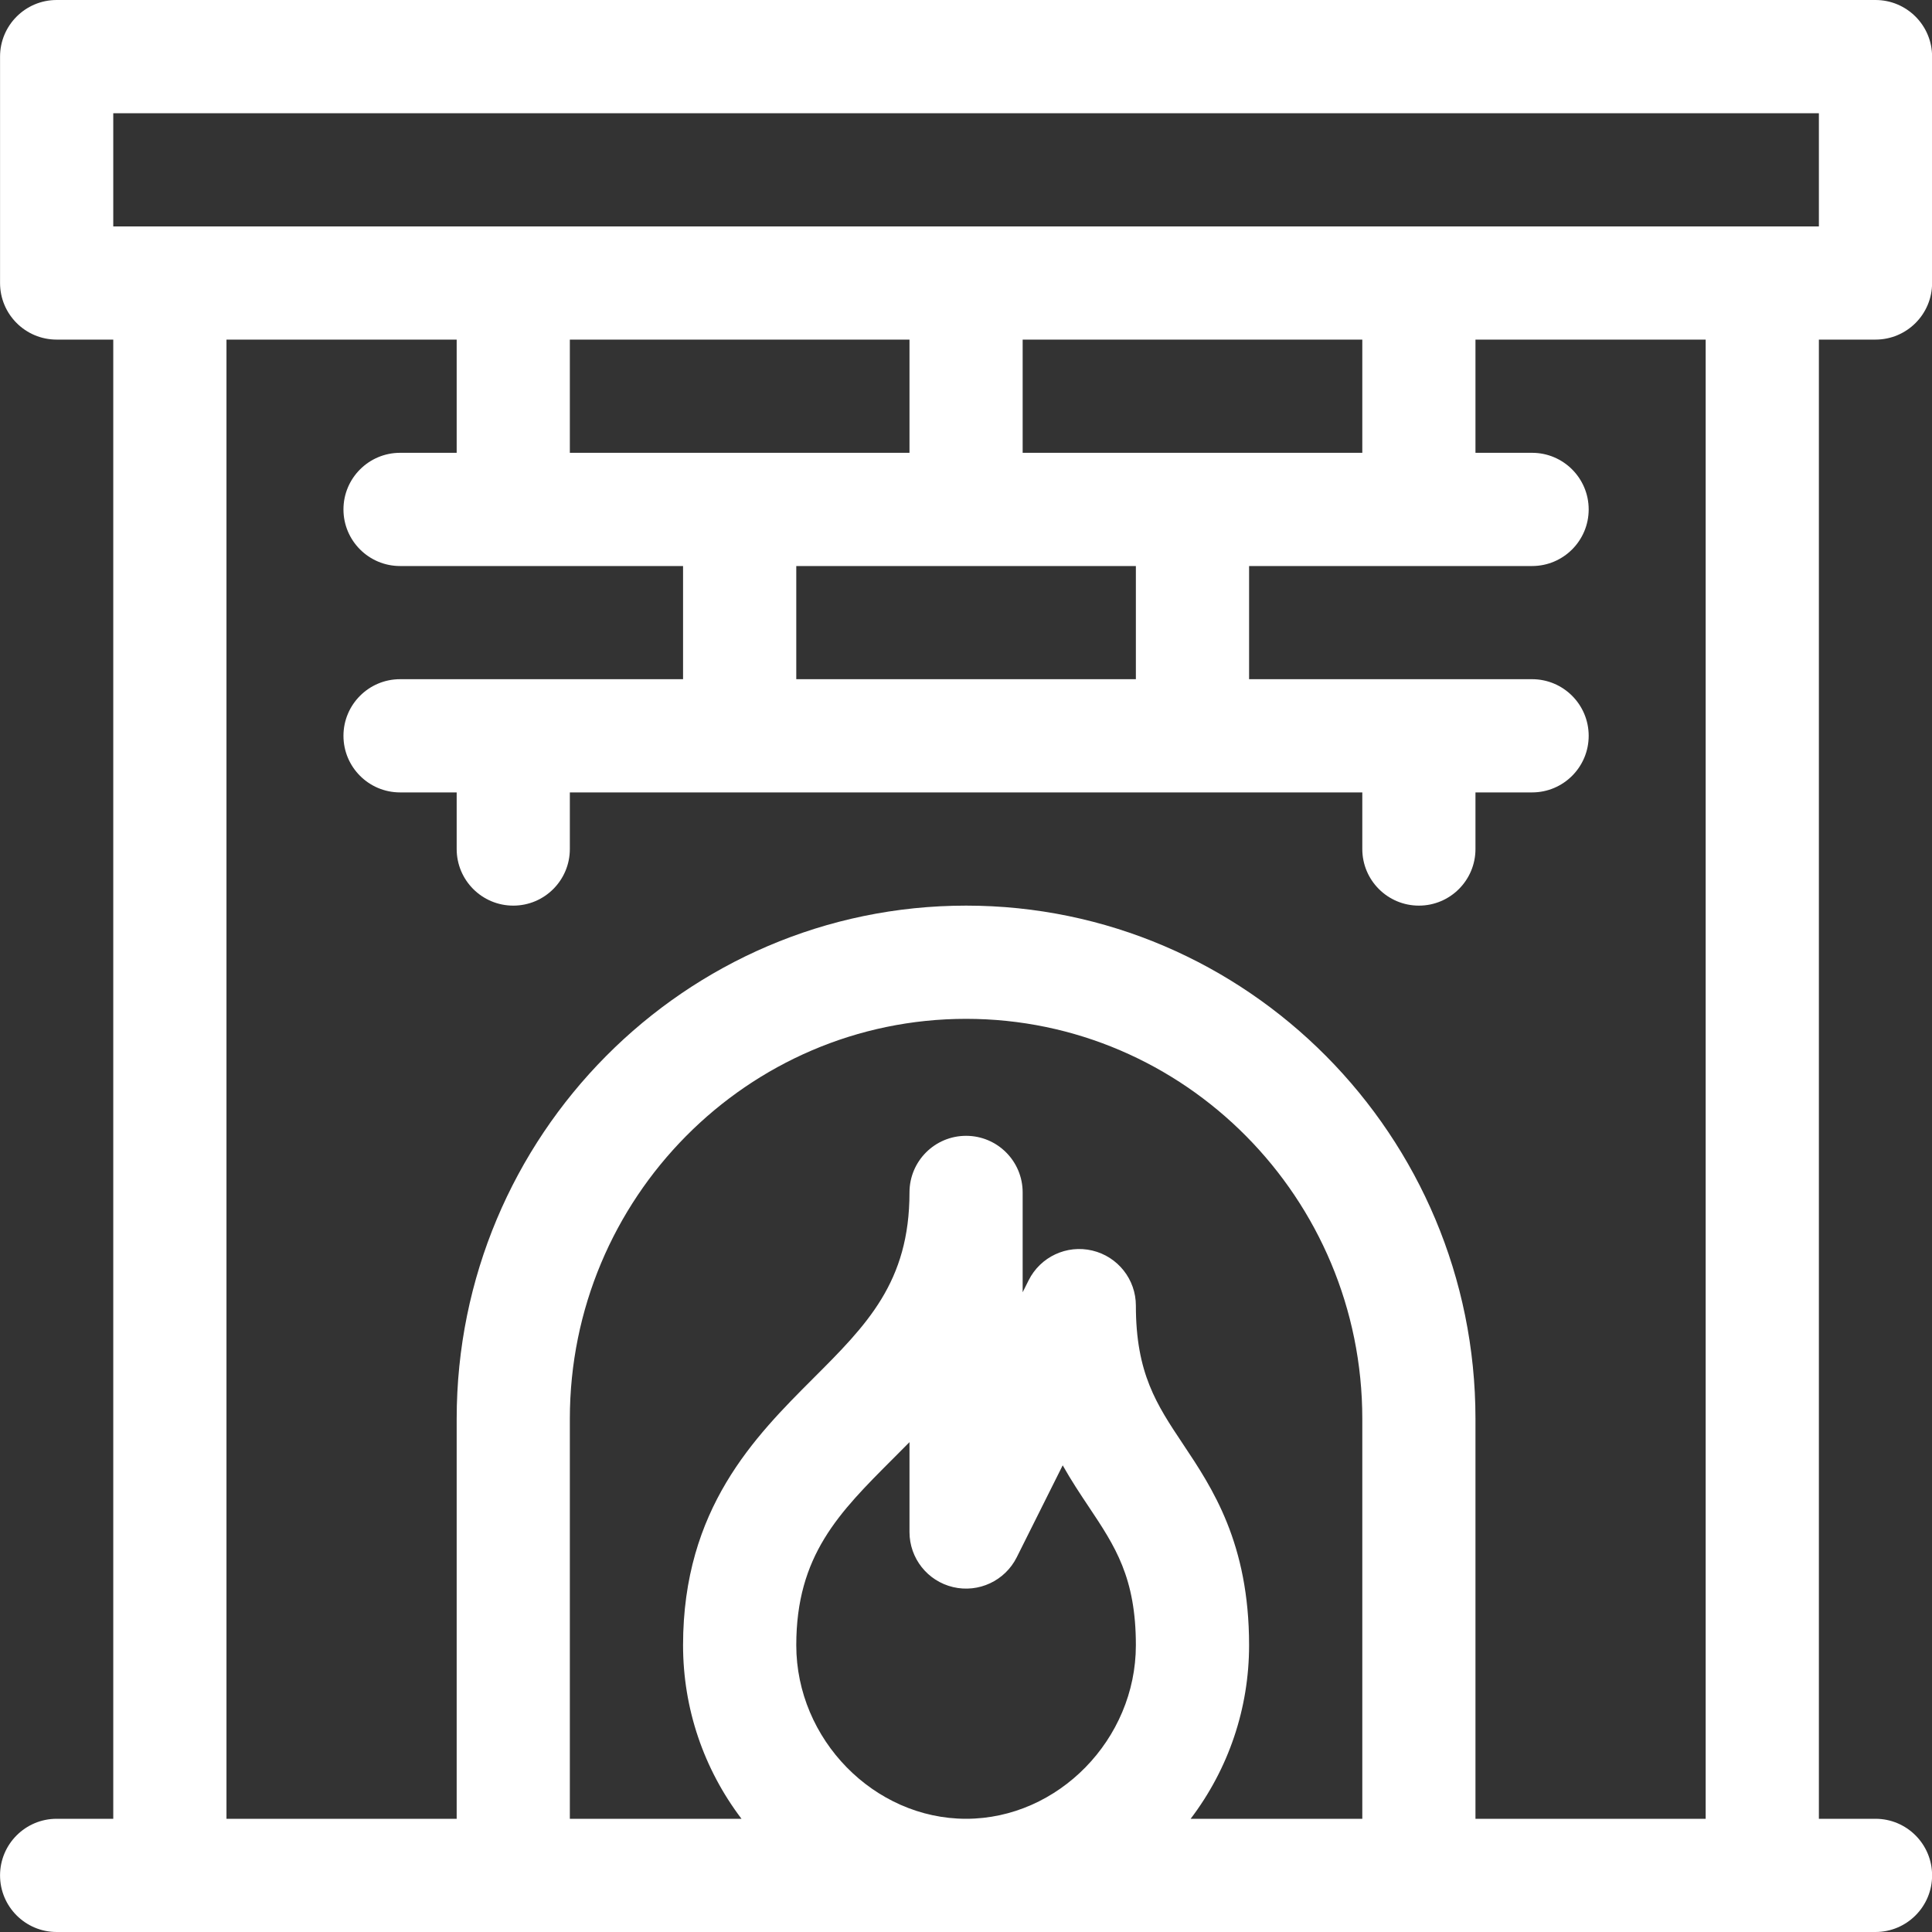 <svg width="40" height="40" viewBox="0 0 40 40" fill="none" xmlns="http://www.w3.org/2000/svg">
<rect x="0" y="0" width="40" height="40" fill="#333333" stroke="none"/>
<g clip-path="url(#clip0_0_776)">
<path d="M38.83 0H1.173C0.526 0 0.001 0.525 0.001 1.172V5.859C0.001 6.507 0.526 7.031 1.173 7.031H2.345V37.656H1.173C0.526 37.656 0.001 38.181 0.001 38.828C0.001 39.475 0.526 40 1.173 40H38.83C39.477 40 40.002 39.475 40.002 38.828C40.002 38.181 39.477 37.656 38.83 37.656H37.658V7.031H38.83C39.477 7.031 40.002 6.507 40.002 5.859V1.172C40.002 0.525 39.477 0 38.83 0ZM28.205 37.656H24.651C25.435 36.623 25.861 35.372 25.861 34.062C25.861 31.95 25.102 30.811 24.492 29.897C23.947 29.08 23.517 28.434 23.517 27.031C23.517 26.488 23.143 26.016 22.614 25.891C22.085 25.766 21.54 26.021 21.297 26.507L21.173 26.755V24.688C21.173 24.04 20.649 23.516 20.002 23.516C19.354 23.516 18.83 24.04 18.83 24.688C18.83 26.546 17.947 27.429 16.829 28.546C15.632 29.744 14.142 31.233 14.142 34.062C14.142 35.372 14.568 36.623 15.352 37.656H11.798V29.375C11.798 24.809 15.478 21.094 20.002 21.094C24.525 21.094 28.205 24.809 28.205 29.375V37.656ZM16.486 34.062C16.486 32.204 17.369 31.321 18.486 30.204C18.599 30.091 18.714 29.976 18.83 29.858V31.719C18.83 32.262 19.203 32.734 19.732 32.859C20.261 32.984 20.806 32.729 21.05 32.243L22.002 30.338C22.18 30.654 22.367 30.935 22.542 31.197C23.087 32.014 23.517 32.66 23.517 34.062C23.517 36.011 21.907 37.656 20.002 37.656C18.096 37.656 16.486 36.011 16.486 34.062ZM35.314 37.656H30.548V29.375C30.548 23.516 25.817 18.75 20.002 18.75C14.186 18.75 9.455 23.516 9.455 29.375V37.656H4.689V7.031H9.455V9.375H8.283C7.636 9.375 7.111 9.9 7.111 10.547C7.111 11.194 7.636 11.719 8.283 11.719H14.142V14.062H8.283C7.636 14.062 7.111 14.587 7.111 15.234C7.111 15.882 7.636 16.406 8.283 16.406H9.455V17.578C9.455 18.225 9.979 18.75 10.627 18.75C11.274 18.75 11.798 18.225 11.798 17.578V16.406H28.205V17.578C28.205 18.225 28.729 18.75 29.377 18.75C30.024 18.75 30.548 18.225 30.548 17.578V16.406H31.72C32.367 16.406 32.892 15.882 32.892 15.234C32.892 14.587 32.367 14.062 31.72 14.062H25.861V11.719H31.72C32.367 11.719 32.892 11.194 32.892 10.547C32.892 9.9 32.367 9.375 31.72 9.375H30.548V7.031H35.314V37.656ZM18.83 7.031V9.375H11.798V7.031H18.83ZM28.205 7.031V9.375H21.173V7.031H28.205ZM16.486 14.062V11.719H23.517V14.062H16.486ZM37.658 4.688H2.345V2.344H37.658V4.688Z" fill="white"/>
</g>
<defs>
<clipPath id="clip0_0_776">
<rect width="40" height="40" fill="white" transform="translate(0.001)"/>
</clipPath>
</defs>
</svg>
